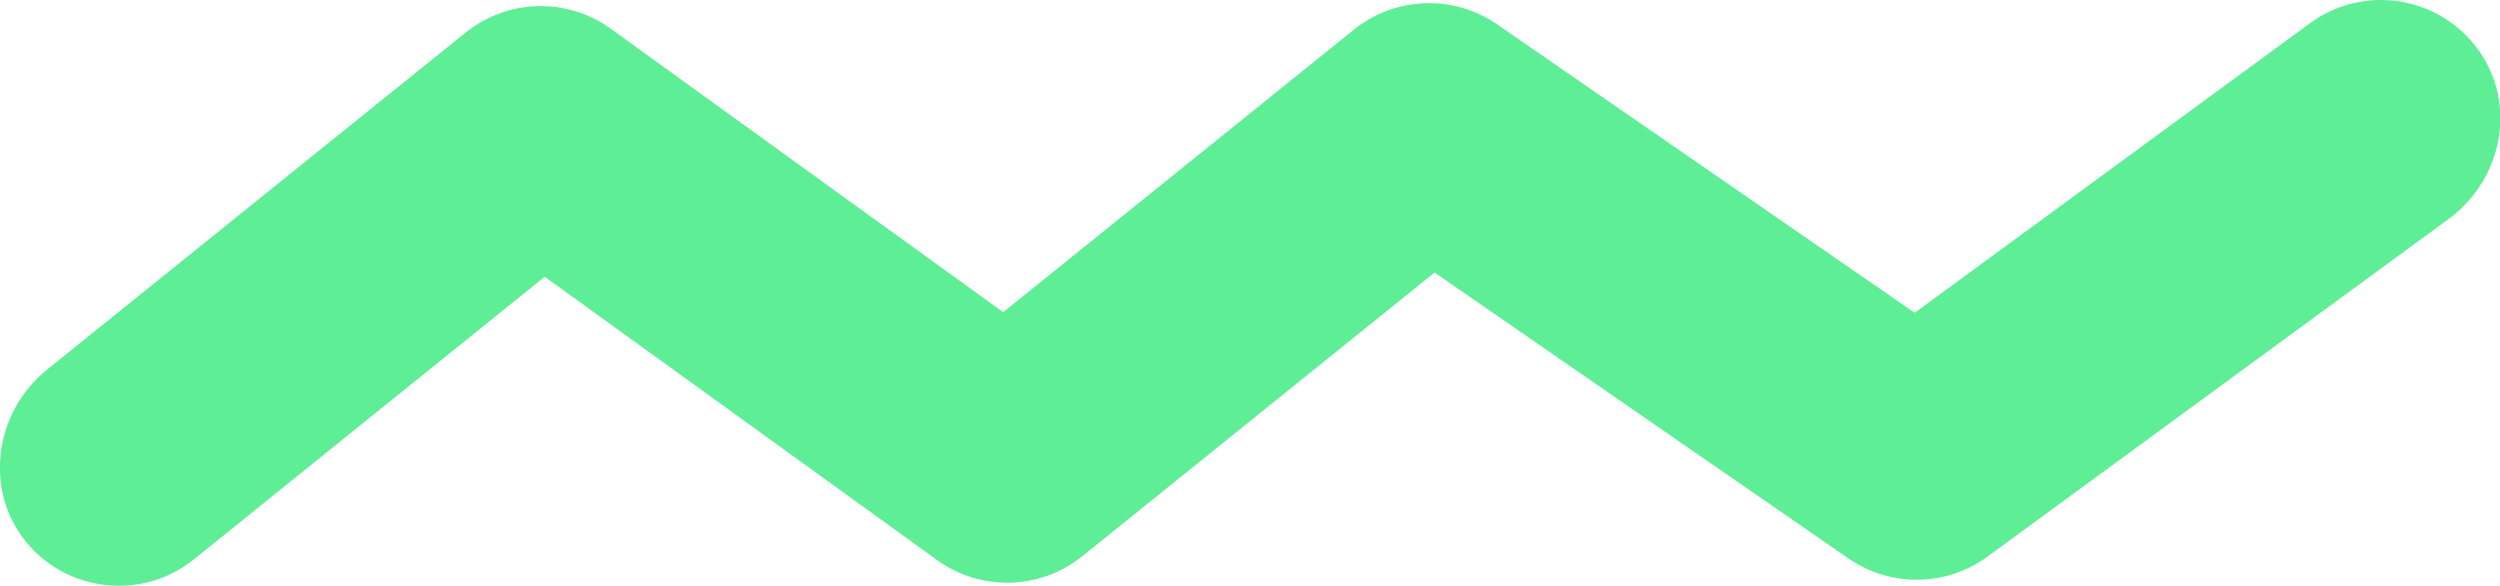 <svg xmlns="http://www.w3.org/2000/svg" id="Capa_2" viewBox="0 0 237.47 55.64"><defs><style>.cls-1{fill:#5dee96;}</style></defs><g id="Capa_1-2"><path class="cls-1" d="M11.29,55.64c-3.09,0-6.16-1.25-8.38-3.67-4.51-4.9-3.63-12.68,1.56-16.86L44.22,3.1c4-3.22,9.65-3.37,13.81-.36l37.24,26.9s.03,0,.04,0L128.6,2.82c3.93-3.16,9.47-3.37,13.62-.5l39.63,27.38s.03,0,.04,0L219.43,2.2c5.12-3.75,12.34-2.59,16.03,2.61s2.18,12.3-2.9,16.01l-43.77,32.05c-3.91,2.86-9.21,2.94-13.2,.18l-39.3-27.15s-.03,0-.04,0l-33.44,26.93c-4,3.22-9.65,3.37-13.81,.36L51.76,26.3s-.03,0-.04,0L18.43,53.12c-2.1,1.7-4.63,2.52-7.14,2.52Z"></path></g></svg>